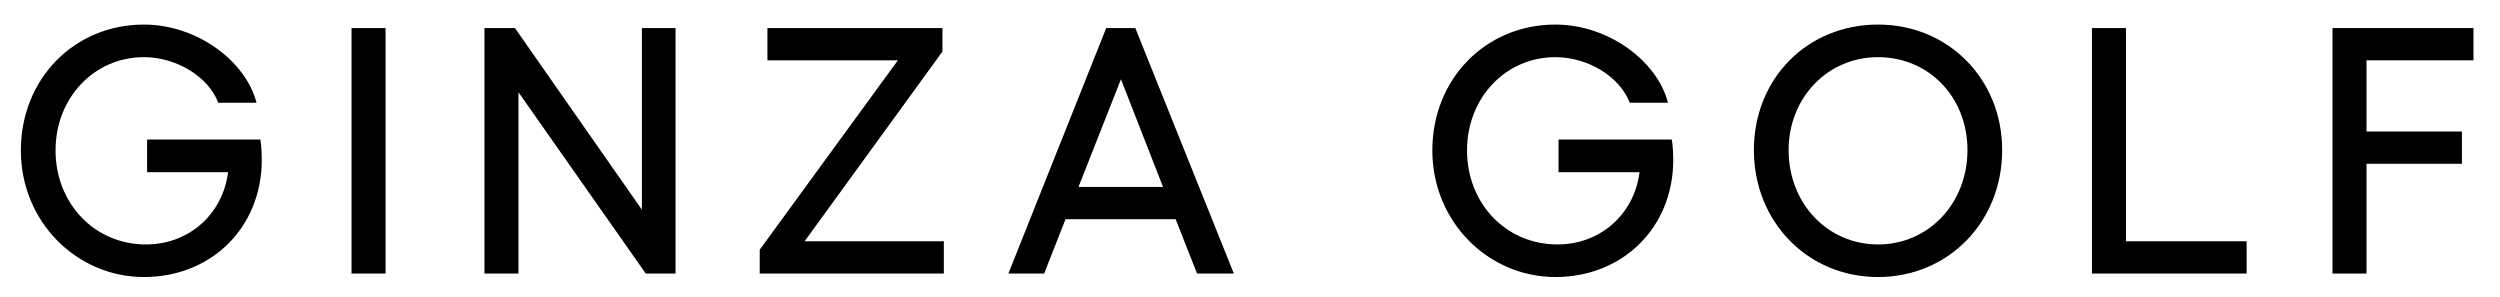 <?xml version="1.0" encoding="UTF-8"?>
<svg id="Layer_1" data-name="Layer 1" xmlns="http://www.w3.org/2000/svg" viewBox="0 0 716.52 85.22">
  <path d="M75.03,45.73c0,19.6-14.57,33.67-33.77,33.67S5.98,63.62,5.98,43.12,21.25,7.04,41.26,7.04c15.08,0,29.15,10.35,32.26,22.41h-10.96c-2.91-7.64-12.16-13.07-21.31-13.07-14.27,0-25.33,11.66-25.33,26.74s11.06,26.94,25.93,26.94c12.36,0,22.01-8.74,23.52-20.71h-23.22v-9.35h32.46c.3,1.51,.4,3.92,.4,5.73Z"/>
  <path d="M110.5,8.04V78.4h-9.75V8.04h9.75Z"/>
  <path d="M147.59,8.04l36.38,52.06V8.04h9.65V78.4h-8.54l-36.48-51.96v51.96h-9.75V8.04h8.74Z"/>
  <path d="M270.11,8.04v6.73l-39.5,54.38h39.9v9.25h-52.77v-6.83l39.6-54.28h-37.39V8.04h50.15Z"/>
  <path d="M336.95,62.82h-31.56l-6.13,15.58h-10.25l28.04-70.36h8.34l28.24,70.36h-10.55l-6.13-15.58Zm-3.62-9.25l-12.06-30.86-12.16,30.86h24.22Z"/>
  <path d="M479.57,45.73c0,19.6-14.57,33.67-33.77,33.67s-35.28-15.78-35.28-36.28,15.28-36.08,35.28-36.08c15.08,0,29.15,10.35,32.26,22.41h-10.96c-2.92-7.64-12.16-13.07-21.31-13.07-14.27,0-25.33,11.66-25.33,26.74s11.06,26.94,25.93,26.94c12.36,0,22.01-8.74,23.52-20.71h-23.22v-9.35h32.46c.3,1.51,.4,3.92,.4,5.73Z"/>
  <path d="M573.84,43.02c0,20.6-15.48,36.38-35.58,36.38s-35.58-15.78-35.58-36.38,15.38-35.98,35.58-35.98,35.58,15.68,35.58,35.98Zm-61.21,0c0,15.28,11.16,27.04,25.63,27.04s25.63-11.76,25.63-27.04-11.16-26.64-25.63-26.64-25.63,11.66-25.63,26.64Z"/>
  <path d="M609.32,8.04v61.11h34.58v9.25h-44.33V8.04h9.75Z"/>
  <path d="M708.92,8.04v9.25h-30.66v20.4h27.34v9.25h-27.34v31.46h-9.75V8.04h40.41Z"/>
</svg>